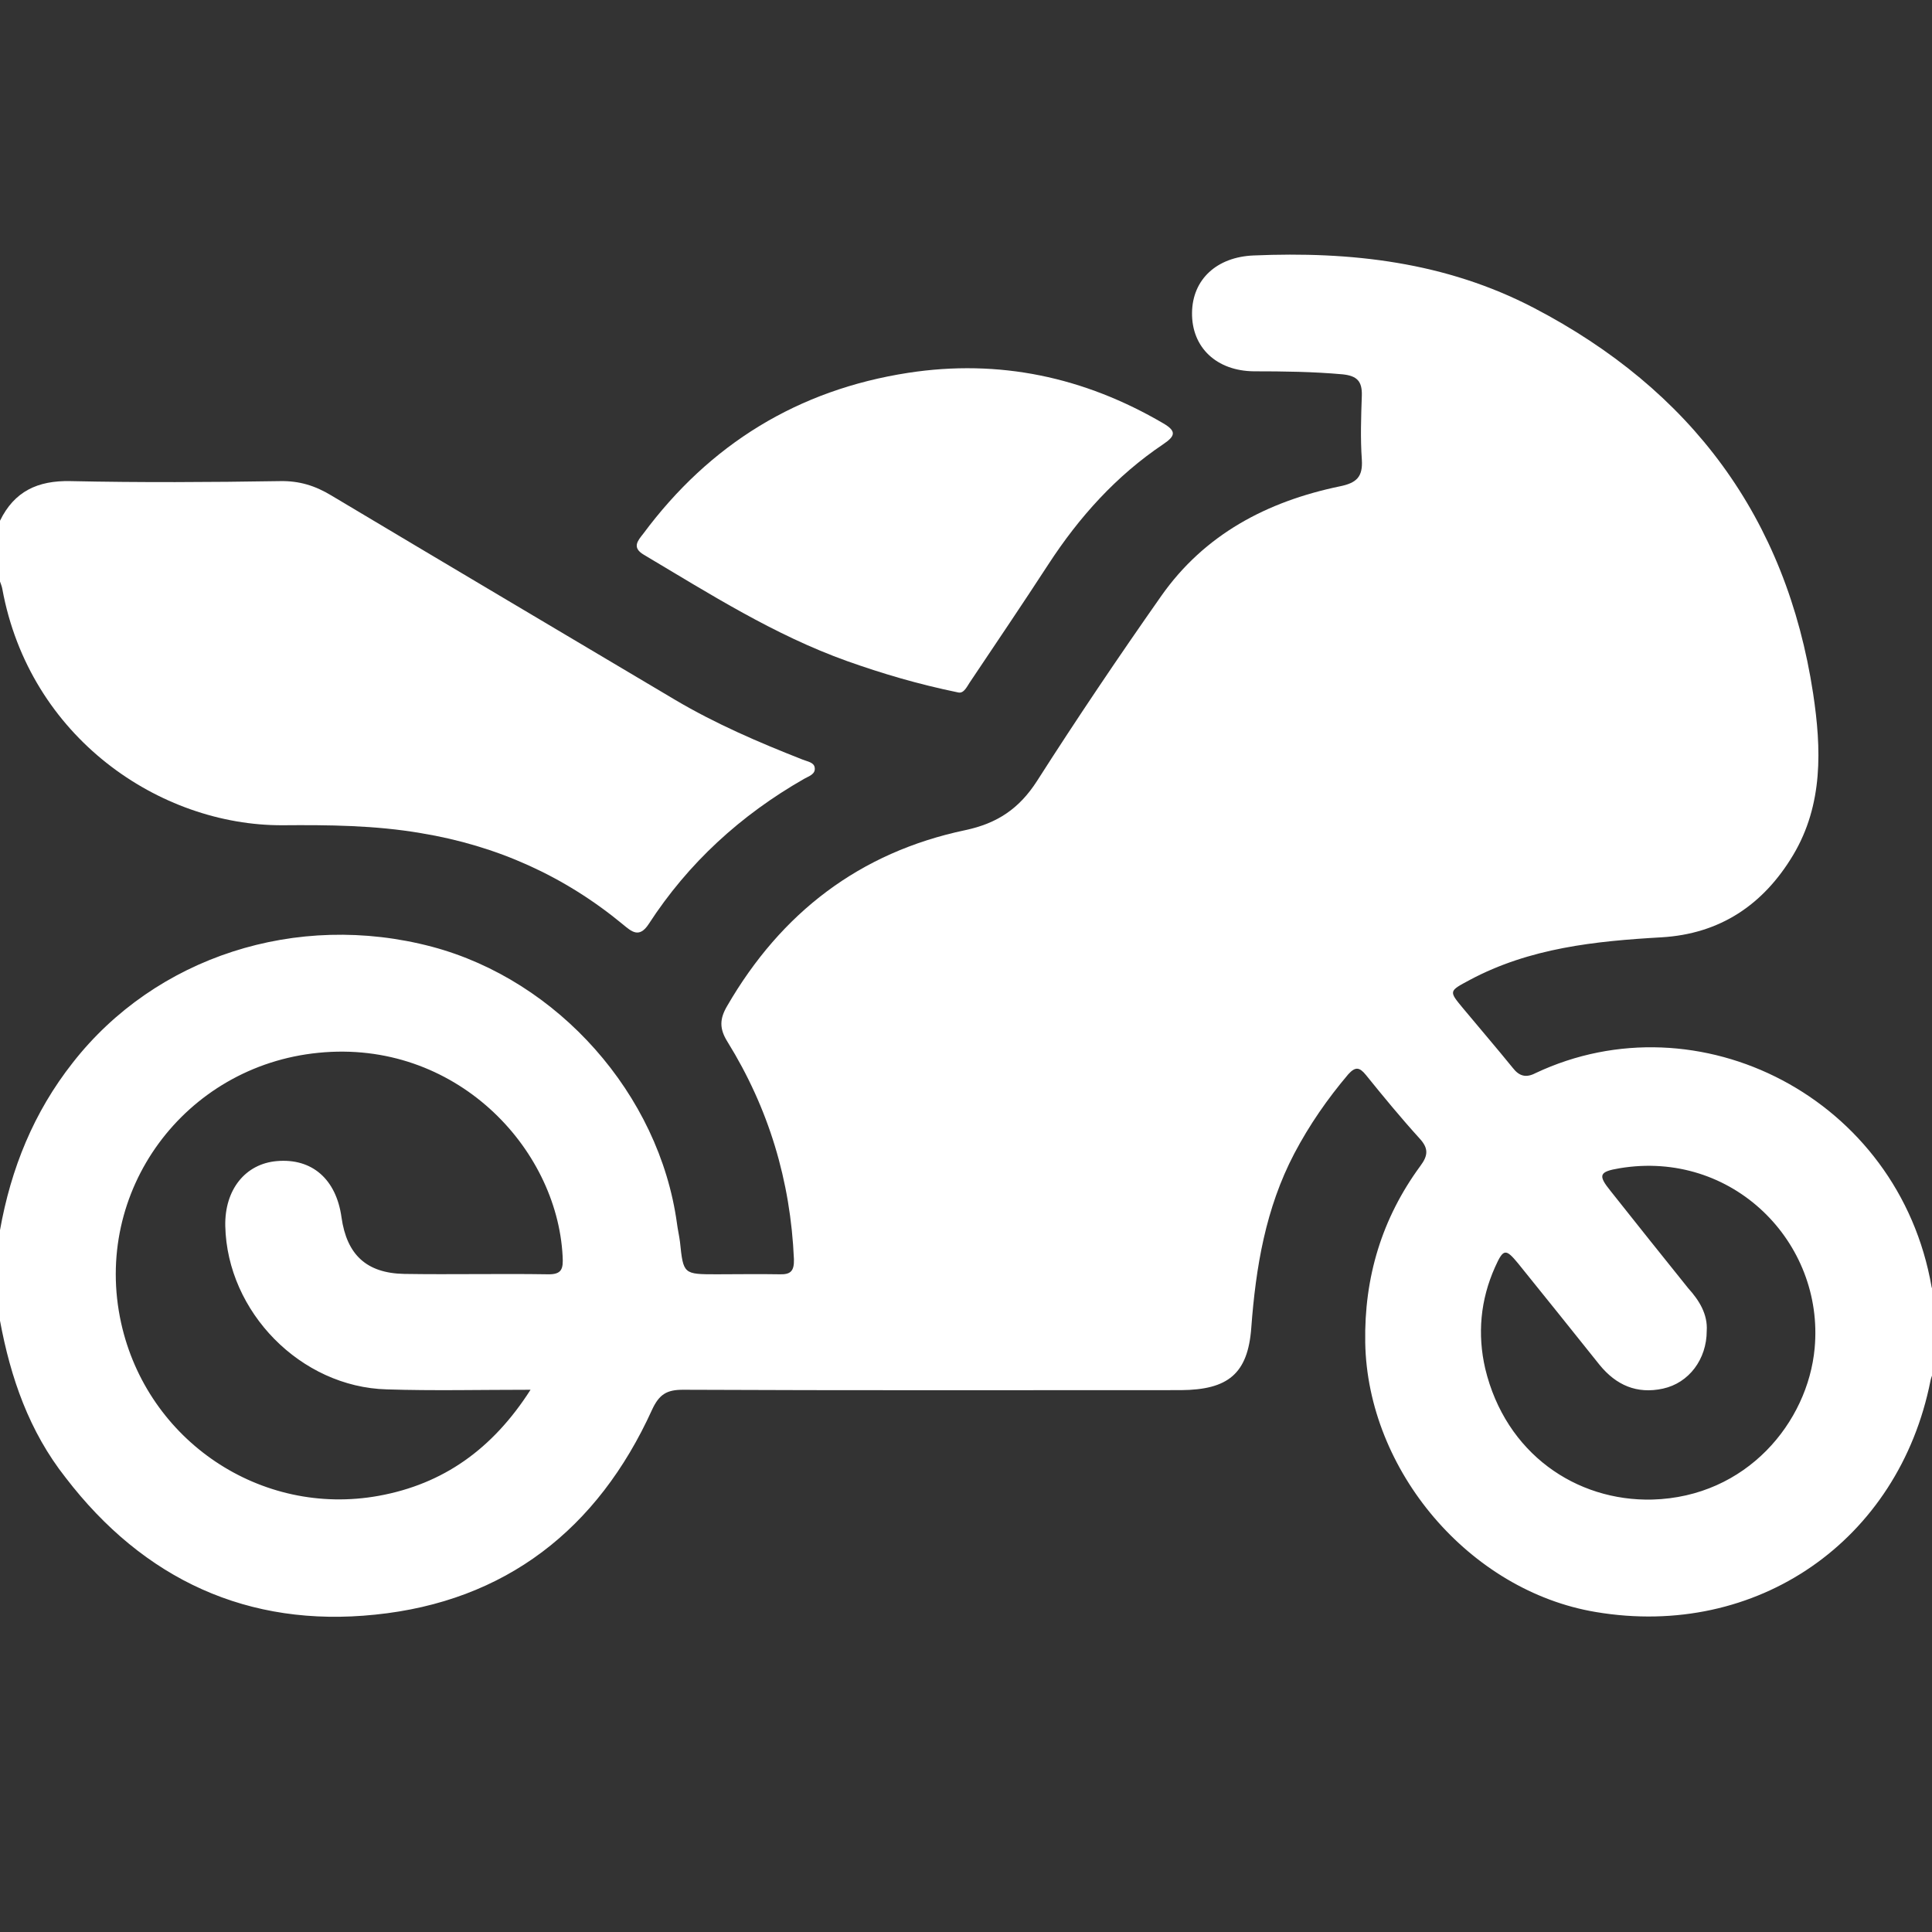 <?xml version="1.0" encoding="utf-8"?>
<!-- Generator: Adobe Illustrator 22.0.1, SVG Export Plug-In . SVG Version: 6.00 Build 0)  -->
<svg version="1.1" id="Layer_1" xmlns="http://www.w3.org/2000/svg" xmlns:xlink="http://www.w3.org/1999/xlink" x="0px" y="0px"
	 viewBox="0 0 512 512" style="enable-background:new 0 0 512 512;" xml:space="preserve">
<rect x="0" y="0" width="512" height="512" fill="#333333" stroke="none"/>
<style type="text/css">
	.st0{fill:#FFFFFF;}
</style>
<g>
	<path class="st0" d="M0,326c2.9-16.3,8.9-31.2,19.3-44.4c21.9-28,59.3-40.2,95.2-30.7c33.4,8.9,60.2,39.1,64.9,73.3
		c0.2,1.6,0.6,3.3,0.8,4.9c0.9,8.6,0.9,8.6,9.8,8.6c5.5,0,11-0.1,16.5,0c2.9,0.1,4-0.7,3.9-4c-0.9-20.8-6.7-40-17.6-57.6
		c-2.2-3.5-2.1-6.1-0.1-9.5c14.3-24.7,35.1-40.7,63.1-46.6c8.5-1.8,14.3-5.7,19-13c10.6-16.6,21.6-32.9,32.9-49
		c11.5-16.4,28.1-25.1,47.3-29.1c4.5-0.9,6.2-2.5,5.9-7.1c-0.4-5.6-0.2-11.3,0-17c0.1-3.8-1.3-5.2-5.1-5.6
		c-7.8-0.7-15.6-0.8-23.5-0.8c-9.9-0.1-16.5-6.3-16.4-15.5c0.1-8.9,6.6-14.8,16.3-15.2c25.8-1.1,50.9,1.7,74.3,13.9
		c41.6,21.7,66.9,55.5,74,102.2c2.2,14.6,2.7,29.4-5.3,42.8c-7.9,13.2-19.4,20.9-34.9,21.8c-17.5,1-34.9,2.8-50.8,11.3
		c-5.6,3-5.6,2.9-1.7,7.6c4.4,5.3,8.8,10.4,13.1,15.7c1.7,2.2,3.5,2.7,6,1.4c43.2-20.4,96.3,6.5,105,56.7c0.1,0.3,0.2,0.6,0.3,0.9
		c0,7.3,0,14.7,0,22c-0.2,0.6-0.5,1.3-0.6,1.9c-8.4,42.4-46,68.5-88.7,61.3c-33.5-5.6-60.5-37.5-61.1-71.4
		c-0.3-17.3,4.4-32.9,14.6-46.8c2.1-2.8,2.2-4.7-0.2-7.3c-4.9-5.4-9.6-11.1-14.2-16.8c-1.7-2.1-2.8-2.3-4.7-0.2
		c-5.5,6.5-10.3,13.4-14.3,21c-7.6,14.5-10.2,30.1-11.4,46.2c-0.9,12.2-6.2,16.4-18.6,16.5c-44,0-88,0.1-132-0.1
		c-4.3,0-6.3,1.2-8.2,5.3c-14.4,31.7-38.9,50.8-73.4,54.3c-33.6,3.5-61.3-9.3-82-36.3C7.7,379.3,2.8,365.1,0,350C0,342,0,334,0,326z
		 M140.6,368.3c-13.5,0-25.8,0.3-38.1-0.1c-22.8-0.6-42.3-20.5-42.8-43.3c-0.2-9.6,5.3-16.5,13.7-17.2c9.3-0.8,15.7,4.8,17.1,14.9
		c1.4,9.9,6.6,14.8,16.6,15c12.7,0.2,25.3-0.1,38,0.1c3.8,0.1,4.2-1.4,4-4.8c-1.5-28.9-28.6-57.5-64.7-53.9
		c-35.5,3.5-60,36.7-52.3,71.6c6.9,31.2,37,51.5,68.3,45.8C117.4,393.3,130.5,384.1,140.6,368.3z M452.3,352.7
		c0,7.5-4.7,13.8-11.6,15.3c-6.9,1.5-12.4-0.9-16.8-6.3c-7.2-9-14.4-18-21.6-26.9c-3.3-4-3.9-3.9-6.1,1c-3.9,8.7-4.7,17.8-2.6,26.9
		c5.4,22.5,24.1,35.2,44.3,34.7c25-0.7,41.2-20.5,43-40.1c2.6-28.1-21.8-52.7-51.7-47.7c-5.4,0.9-5.8,1.8-2.4,6
		c6.8,8.6,13.7,17.2,20.6,25.8C450.3,344.6,452.6,348.3,452.3,352.7z"/>
	<path class="st0" d="M0,138c3.8-7.8,10-10.7,18.7-10.5c18.5,0.4,37,0.3,55.5,0c5.1-0.1,9.3,1.2,13.6,3.8
		c30.3,18.1,60.7,36.1,91,54.1c10.8,6.4,22.2,11.3,33.9,15.9c1.2,0.5,3,0.7,3.2,2.1c0.3,1.8-1.6,2.3-2.8,3
		c-16.8,9.6-30.7,22.3-41.2,38.5c-2.5,3.8-4.5,2-6.8,0.1c-15.6-12.9-33.5-20.9-53.5-24.2c-12.2-2.1-24.6-2.2-36.8-2.1
		c-32.4,0.1-67-23.2-74.2-62.7c-0.1-0.6-0.4-1.3-0.6-1.9C0,148.7,0,143.3,0,138z"/>
	<path class="st0" d="M253.9,183.5c-10.7-2.2-20.1-5-29.4-8.3c-19.3-6.9-36.4-17.8-53.9-28.2c-3.2-1.9-1.6-3.7-0.1-5.6
		c17.6-23.7,41-38.1,70.2-42.6c24.1-3.7,46.6,1.1,67.6,13.4c3.6,2.1,3.1,3.4,0,5.5c-12.5,8.4-22.3,19.3-30.5,31.9
		c-6.7,10.3-13.6,20.5-20.5,30.8C256.3,181.8,255.5,183.9,253.9,183.5z"/>
</g>
</svg>
